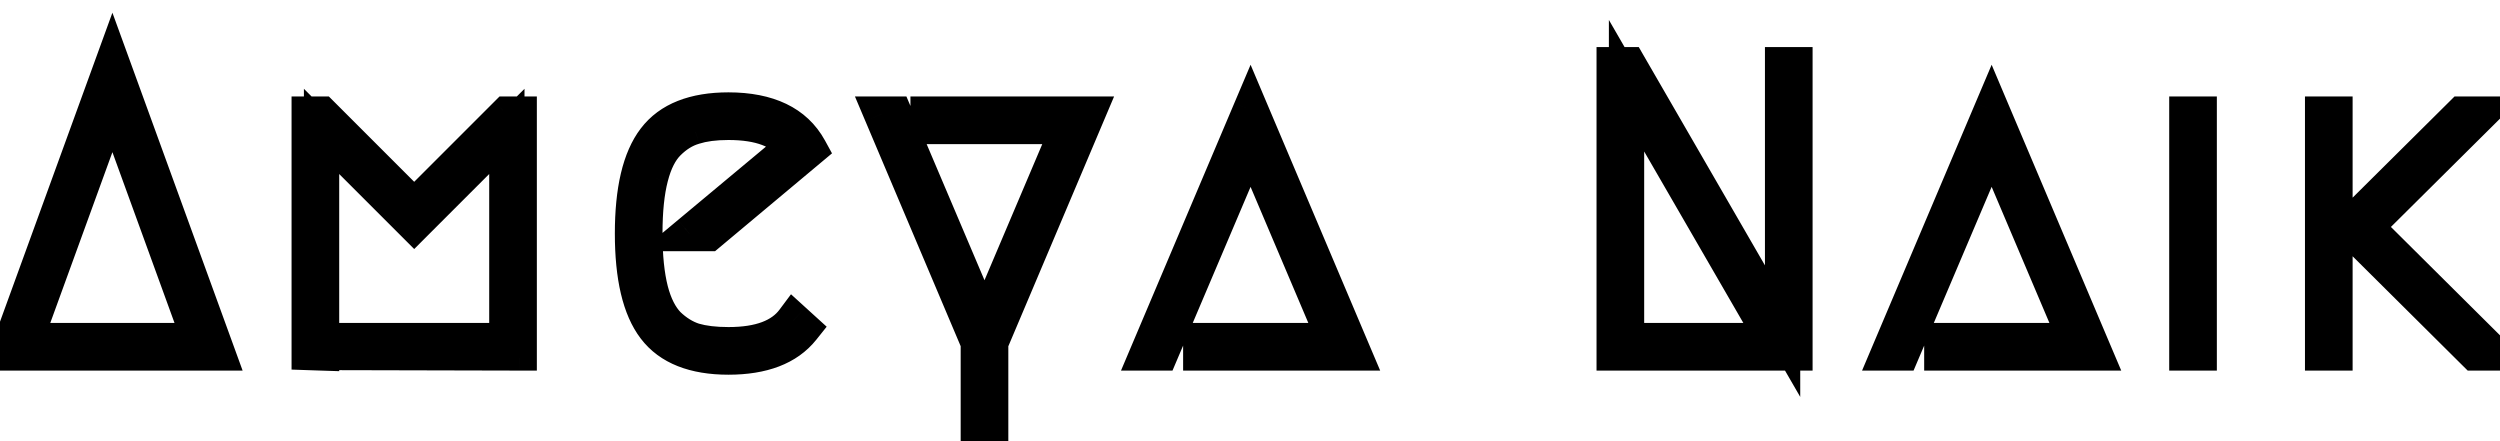 <svg width="85" height="15" viewBox="0 0 85 15" fill="none" xmlns="http://www.w3.org/2000/svg">
<mask id="path-1-outside-1_4_14" maskUnits="userSpaceOnUse" x="-1" y="0" width="88" height="16" fill="black">
<rect fill="white" x="-1" width="88" height="16"/>
<path d="M1.638 11.58H6.79L3.822 3.418L0.7 12H0.252L3.822 2.186L7.392 12H1.638V11.58ZM11.829 11.58H17.233V4.468L14.083 7.618L10.933 4.468V12L10.513 11.986V3.88H10.933L14.083 7.03L17.233 3.88H17.653V12L11.829 11.986V11.58ZM27.287 11.174C26.774 11.818 25.934 12.14 24.767 12.14C23.601 12.14 22.765 11.809 22.261 11.146C21.757 10.483 21.505 9.415 21.505 7.94C21.505 6.465 21.757 5.397 22.261 4.734C22.765 4.071 23.601 3.74 24.767 3.74C26.121 3.74 27.04 4.183 27.525 5.07L24.095 7.94H23.437L26.979 4.986C26.569 4.435 25.831 4.16 24.767 4.16C24.301 4.16 23.909 4.211 23.591 4.314C23.274 4.407 22.98 4.589 22.709 4.86C22.448 5.121 22.252 5.509 22.121 6.022C21.991 6.526 21.925 7.165 21.925 7.94C21.925 8.715 21.991 9.359 22.121 9.872C22.252 10.376 22.448 10.763 22.709 11.034C22.98 11.295 23.274 11.477 23.591 11.58C23.909 11.673 24.301 11.72 24.767 11.72C25.831 11.72 26.569 11.445 26.979 10.894L27.287 11.174ZM31.555 3.88H36.973L33.683 11.65V14.8H33.263V11.65L29.973 3.88H30.421L33.473 11.062L36.343 4.3H31.555V3.88ZM40.826 11.58H45.39L42.52 4.818L39.468 12H39.02L42.52 3.74L46.02 12H40.826V11.58ZM55.974 11.58H60.314L55.302 2.914V12H54.882V2.2H55.372L60.608 11.258V2.2H61.028V12H55.974V11.58ZM66.022 11.58H70.586L67.716 4.818L64.664 12H64.216L67.716 3.74L71.216 12H66.022V11.58ZM74.353 3.88H74.773V12H74.353V3.88ZM78.969 12V3.88H79.389V12H78.969ZM84.149 12L79.837 7.716L83.701 3.88H84.303L80.439 7.716L84.751 12H84.149Z"/>
</mask>
<path d="M1.638 11.58H6.79L3.822 3.418L0.7 12H0.252L3.822 2.186L7.392 12H1.638V11.58ZM11.829 11.58H17.233V4.468L14.083 7.618L10.933 4.468V12L10.513 11.986V3.88H10.933L14.083 7.03L17.233 3.88H17.653V12L11.829 11.986V11.58ZM27.287 11.174C26.774 11.818 25.934 12.14 24.767 12.14C23.601 12.14 22.765 11.809 22.261 11.146C21.757 10.483 21.505 9.415 21.505 7.94C21.505 6.465 21.757 5.397 22.261 4.734C22.765 4.071 23.601 3.74 24.767 3.74C26.121 3.74 27.04 4.183 27.525 5.07L24.095 7.94H23.437L26.979 4.986C26.569 4.435 25.831 4.16 24.767 4.16C24.301 4.16 23.909 4.211 23.591 4.314C23.274 4.407 22.98 4.589 22.709 4.86C22.448 5.121 22.252 5.509 22.121 6.022C21.991 6.526 21.925 7.165 21.925 7.94C21.925 8.715 21.991 9.359 22.121 9.872C22.252 10.376 22.448 10.763 22.709 11.034C22.98 11.295 23.274 11.477 23.591 11.58C23.909 11.673 24.301 11.72 24.767 11.72C25.831 11.72 26.569 11.445 26.979 10.894L27.287 11.174ZM31.555 3.88H36.973L33.683 11.65V14.8H33.263V11.65L29.973 3.88H30.421L33.473 11.062L36.343 4.3H31.555V3.88ZM40.826 11.58H45.39L42.52 4.818L39.468 12H39.02L42.52 3.74L46.02 12H40.826V11.58ZM55.974 11.58H60.314L55.302 2.914V12H54.882V2.2H55.372L60.608 11.258V2.2H61.028V12H55.974V11.58ZM66.022 11.58H70.586L67.716 4.818L64.664 12H64.216L67.716 3.74L71.216 12H66.022V11.58ZM74.353 3.88H74.773V12H74.353V3.88ZM78.969 12V3.88H79.389V12H78.969ZM84.149 12L79.837 7.716L83.701 3.88H84.303L80.439 7.716L84.751 12H84.149Z" class="logo-inner" fill="grey"/>
<path d="M1.638 11.58V10.98H1.038V11.58H1.638ZM6.79 11.58V12.18H7.647L7.354 11.375L6.79 11.58ZM3.822 3.418L4.386 3.213L3.822 1.663L3.258 3.213L3.822 3.418ZM0.7 12V12.6H1.12L1.264 12.205L0.7 12ZM0.252 12L-0.312 11.795L-0.605 12.6H0.252V12ZM3.822 2.186L4.386 1.981L3.822 0.431L3.258 1.981L3.822 2.186ZM7.392 12V12.6H8.249L7.956 11.795L7.392 12ZM1.638 12H1.038V12.6H1.638V12ZM1.638 12.18H6.79V10.98H1.638V12.18ZM7.354 11.375L4.386 3.213L3.258 3.623L6.226 11.785L7.354 11.375ZM3.258 3.213L0.136 11.795L1.264 12.205L4.386 3.623L3.258 3.213ZM0.7 11.4H0.252V12.6H0.7V11.4ZM0.816 12.205L4.386 2.391L3.258 1.981L-0.312 11.795L0.816 12.205ZM3.258 2.391L6.828 12.205L7.956 11.795L4.386 1.981L3.258 2.391ZM7.392 11.4H1.638V12.6H7.392V11.4ZM2.238 12V11.58H1.038V12H2.238ZM11.829 11.58V10.98H11.229V11.58H11.829ZM17.233 11.58V12.18H17.833V11.58H17.233ZM17.233 4.468H17.833V3.019L16.808 4.044L17.233 4.468ZM14.083 7.618L13.658 8.042L14.083 8.467L14.507 8.042L14.083 7.618ZM10.933 4.468L11.357 4.044L10.333 3.019V4.468H10.933ZM10.933 12L10.913 12.6L11.533 12.62V12H10.933ZM10.513 11.986H9.913V12.566L10.493 12.586L10.513 11.986ZM10.513 3.88V3.28H9.913V3.88H10.513ZM10.933 3.88L11.357 3.456L11.181 3.28H10.933V3.88ZM14.083 7.03L13.658 7.454L14.083 7.879L14.507 7.454L14.083 7.03ZM17.233 3.88V3.28H16.984L16.808 3.456L17.233 3.88ZM17.653 3.88H18.253V3.28H17.653V3.88ZM17.653 12L17.651 12.6L18.253 12.601V12H17.653ZM11.829 11.986H11.229V12.585L11.827 12.586L11.829 11.986ZM11.829 12.18H17.233V10.98H11.829V12.18ZM17.833 11.58V4.468H16.633V11.58H17.833ZM16.808 4.044L13.658 7.194L14.507 8.042L17.657 4.892L16.808 4.044ZM14.507 7.194L11.357 4.044L10.508 4.892L13.658 8.042L14.507 7.194ZM10.333 4.468V12H11.533V4.468H10.333ZM10.953 11.4L10.533 11.386L10.493 12.586L10.913 12.6L10.953 11.4ZM11.113 11.986V3.88H9.913V11.986H11.113ZM10.513 4.48H10.933V3.28H10.513V4.48ZM10.508 4.304L13.658 7.454L14.507 6.606L11.357 3.456L10.508 4.304ZM14.507 7.454L17.657 4.304L16.808 3.456L13.658 6.606L14.507 7.454ZM17.233 4.48H17.653V3.28H17.233V4.48ZM17.053 3.88V12H18.253V3.88H17.053ZM17.654 11.4L11.83 11.386L11.827 12.586L17.651 12.6L17.654 11.4ZM12.429 11.986V11.58H11.229V11.986H12.429ZM27.287 11.174L27.756 11.548L28.107 11.108L27.691 10.73L27.287 11.174ZM22.261 11.146L22.739 10.783L22.739 10.783L22.261 11.146ZM22.261 4.734L21.784 4.371L21.784 4.371L22.261 4.734ZM27.525 5.07L27.91 5.53L28.288 5.214L28.052 4.782L27.525 5.07ZM24.095 7.94V8.54H24.313L24.48 8.4L24.095 7.94ZM23.437 7.94L23.053 7.479L21.781 8.54H23.437V7.94ZM26.979 4.986L27.364 5.447L27.8 5.083L27.46 4.627L26.979 4.986ZM23.591 4.314L23.761 4.89L23.768 4.887L23.776 4.885L23.591 4.314ZM22.709 4.86L22.285 4.436L22.285 4.436L22.709 4.86ZM22.121 6.022L22.702 6.173L22.703 6.17L22.121 6.022ZM22.121 9.872L21.54 10.02L21.541 10.023L22.121 9.872ZM22.709 11.034L22.278 11.451L22.285 11.458L22.293 11.466L22.709 11.034ZM23.591 11.58L23.407 12.151L23.414 12.153L23.422 12.156L23.591 11.58ZM26.979 10.894L27.383 10.45L26.894 10.005L26.498 10.535L26.979 10.894ZM26.818 10.8C26.46 11.249 25.831 11.54 24.767 11.54V12.74C26.037 12.74 27.087 12.387 27.756 11.548L26.818 10.8ZM24.767 11.54C23.708 11.54 23.088 11.242 22.739 10.783L21.784 11.509C22.442 12.375 23.493 12.74 24.767 12.74V11.54ZM22.739 10.783C22.355 10.279 22.105 9.373 22.105 7.94H20.905C20.905 9.456 21.159 10.688 21.784 11.509L22.739 10.783ZM22.105 7.94C22.105 6.507 22.355 5.601 22.739 5.097L21.784 4.371C21.159 5.192 20.905 6.424 20.905 7.94H22.105ZM22.739 5.097C23.088 4.638 23.708 4.34 24.767 4.34V3.14C23.493 3.14 22.442 3.505 21.784 4.371L22.739 5.097ZM24.767 4.34C25.987 4.34 26.654 4.728 26.999 5.358L28.052 4.782C27.426 3.638 26.255 3.14 24.767 3.14V4.34ZM27.14 4.61L23.71 7.48L24.48 8.4L27.91 5.53L27.14 4.61ZM24.095 7.34H23.437V8.54H24.095V7.34ZM23.822 8.401L27.364 5.447L26.595 4.525L23.053 7.479L23.822 8.401ZM27.46 4.627C26.885 3.856 25.914 3.56 24.767 3.56V4.76C25.748 4.76 26.252 5.015 26.498 5.345L27.46 4.627ZM24.767 3.56C24.261 3.56 23.802 3.615 23.407 3.743L23.776 4.885C24.015 4.808 24.34 4.76 24.767 4.76V3.56ZM23.422 3.738C22.994 3.864 22.616 4.105 22.285 4.436L23.134 5.284C23.345 5.073 23.554 4.95 23.761 4.89L23.422 3.738ZM22.285 4.436C21.921 4.799 21.686 5.299 21.54 5.874L22.703 6.17C22.818 5.718 22.975 5.443 23.134 5.284L22.285 4.436ZM21.541 5.871C21.392 6.442 21.325 7.137 21.325 7.94H22.525C22.525 7.194 22.589 6.61 22.702 6.173L21.541 5.871ZM21.325 7.94C21.325 8.744 21.393 9.442 21.54 10.02L22.703 9.724C22.589 9.276 22.525 8.685 22.525 7.94H21.325ZM21.541 10.023C21.688 10.59 21.922 11.083 22.278 11.451L23.141 10.617C22.974 10.444 22.816 10.162 22.702 9.721L21.541 10.023ZM22.293 11.466C22.62 11.782 22.992 12.017 23.407 12.151L23.776 11.009C23.556 10.938 23.34 10.808 23.126 10.602L22.293 11.466ZM23.422 12.156C23.812 12.27 24.265 12.32 24.767 12.32V11.12C24.336 11.12 24.006 11.076 23.761 11.004L23.422 12.156ZM24.767 12.32C25.914 12.32 26.885 12.024 27.46 11.253L26.498 10.535C26.252 10.865 25.748 11.12 24.767 11.12V12.32ZM26.576 11.338L26.884 11.618L27.691 10.73L27.383 10.45L26.576 11.338ZM31.555 3.88V3.28H30.955V3.88H31.555ZM36.973 3.88L37.526 4.114L37.879 3.28H36.973V3.88ZM33.683 11.65L33.131 11.416L33.083 11.528V11.65H33.683ZM33.683 14.8V15.4H34.283V14.8H33.683ZM33.263 14.8H32.663V15.4H33.263V14.8ZM33.263 11.65H33.863V11.528L33.816 11.416L33.263 11.65ZM29.973 3.88V3.28H29.068L29.421 4.114L29.973 3.88ZM30.421 3.88L30.973 3.645L30.818 3.28H30.421V3.88ZM33.473 11.062L32.921 11.297L33.474 12.597L34.026 11.296L33.473 11.062ZM36.343 4.3L36.895 4.534L37.25 3.7H36.343V4.3ZM31.555 4.3H30.955V4.9H31.555V4.3ZM31.555 4.48H36.973V3.28H31.555V4.48ZM36.421 3.646L33.131 11.416L34.236 11.884L37.526 4.114L36.421 3.646ZM33.083 11.65V14.8H34.283V11.65H33.083ZM33.683 14.2H33.263V15.4H33.683V14.2ZM33.863 14.8V11.65H32.663V14.8H33.863ZM33.816 11.416L30.526 3.646L29.421 4.114L32.711 11.884L33.816 11.416ZM29.973 4.48H30.421V3.28H29.973V4.48ZM29.869 4.115L32.921 11.297L34.025 10.827L30.973 3.645L29.869 4.115ZM34.026 11.296L36.895 4.534L35.791 4.066L32.921 10.828L34.026 11.296ZM36.343 3.7H31.555V4.9H36.343V3.7ZM32.155 4.3V3.88H30.955V4.3H32.155ZM40.826 11.58V10.98H40.226V11.58H40.826ZM45.39 11.58V12.18H46.296L45.942 11.346L45.39 11.58ZM42.52 4.818L43.072 4.584L42.52 3.283L41.968 4.583L42.52 4.818ZM39.468 12V12.6H39.865L40.02 12.235L39.468 12ZM39.02 12L38.467 11.766L38.114 12.6H39.02V12ZM42.52 3.74L43.072 3.506L42.52 2.202L41.967 3.506L42.52 3.74ZM46.02 12V12.6H46.926L46.572 11.766L46.02 12ZM40.826 12H40.226V12.6H40.826V12ZM40.826 12.18H45.39V10.98H40.826V12.18ZM45.942 11.346L43.072 4.584L41.967 5.052L44.837 11.814L45.942 11.346ZM41.968 4.583L38.916 11.765L40.02 12.235L43.072 5.053L41.968 4.583ZM39.468 11.4H39.02V12.6H39.468V11.4ZM39.572 12.234L43.072 3.974L41.967 3.506L38.467 11.766L39.572 12.234ZM41.967 3.974L45.467 12.234L46.572 11.766L43.072 3.506L41.967 3.974ZM46.02 11.4H40.826V12.6H46.02V11.4ZM41.426 12V11.58H40.226V12H41.426ZM55.974 11.58V10.98H55.374V11.58H55.974ZM60.314 11.58V12.18H61.354L60.833 11.28L60.314 11.58ZM55.302 2.914L55.821 2.614L54.702 0.678V2.914H55.302ZM55.302 12V12.6H55.902V12H55.302ZM54.882 12H54.282V12.6H54.882V12ZM54.882 2.2V1.6H54.282V2.2H54.882ZM55.372 2.2L55.891 1.9L55.718 1.6H55.372V2.2ZM60.608 11.258L60.088 11.558L61.208 13.495V11.258H60.608ZM60.608 2.2V1.6H60.008V2.2H60.608ZM61.028 2.2H61.628V1.6H61.028V2.2ZM61.028 12V12.6H61.628V12H61.028ZM55.974 12H55.374V12.6H55.974V12ZM55.974 12.18H60.314V10.98H55.974V12.18ZM60.833 11.28L55.821 2.614L54.782 3.214L59.794 11.88L60.833 11.28ZM54.702 2.914V12H55.902V2.914H54.702ZM55.302 11.4H54.882V12.6H55.302V11.4ZM55.482 12V2.2H54.282V12H55.482ZM54.882 2.8H55.372V1.6H54.882V2.8ZM54.852 2.5L60.088 11.558L61.127 10.958L55.891 1.9L54.852 2.5ZM61.208 11.258V2.2H60.008V11.258H61.208ZM60.608 2.8H61.028V1.6H60.608V2.8ZM60.428 2.2V12H61.628V2.2H60.428ZM61.028 11.4H55.974V12.6H61.028V11.4ZM56.574 12V11.58H55.374V12H56.574ZM66.022 11.58V10.98H65.422V11.58H66.022ZM70.586 11.58V12.18H71.492L71.138 11.346L70.586 11.58ZM67.716 4.818L68.268 4.584L67.716 3.283L67.164 4.583L67.716 4.818ZM64.664 12V12.6H65.061L65.216 12.235L64.664 12ZM64.216 12L63.663 11.766L63.31 12.6H64.216V12ZM67.716 3.74L68.268 3.506L67.716 2.202L67.163 3.506L67.716 3.74ZM71.216 12V12.6H72.122L71.768 11.766L71.216 12ZM66.022 12H65.422V12.6H66.022V12ZM66.022 12.18H70.586V10.98H66.022V12.18ZM71.138 11.346L68.268 4.584L67.164 5.052L70.034 11.814L71.138 11.346ZM67.164 4.583L64.112 11.765L65.216 12.235L68.268 5.053L67.164 4.583ZM64.664 11.4H64.216V12.6H64.664V11.4ZM64.768 12.234L68.268 3.974L67.163 3.506L63.663 11.766L64.768 12.234ZM67.163 3.974L70.663 12.234L71.768 11.766L68.268 3.506L67.163 3.974ZM71.216 11.4H66.022V12.6H71.216V11.4ZM66.622 12V11.58H65.422V12H66.622ZM74.353 3.88V3.28H73.753V3.88H74.353ZM74.773 3.88H75.373V3.28H74.773V3.88ZM74.773 12V12.6H75.373V12H74.773ZM74.353 12H73.753V12.6H74.353V12ZM74.353 4.48H74.773V3.28H74.353V4.48ZM74.173 3.88V12H75.373V3.88H74.173ZM74.773 11.4H74.353V12.6H74.773V11.4ZM74.953 12V3.88H73.753V12H74.953ZM78.969 12H78.369V12.6H78.969V12ZM78.969 3.88V3.28H78.369V3.88H78.969ZM79.389 3.88H79.989V3.28H79.389V3.88ZM79.389 12V12.6H79.989V12H79.389ZM84.149 12L83.726 12.426L83.902 12.6H84.149V12ZM79.837 7.716L79.415 7.29L78.986 7.716L79.414 8.142L79.837 7.716ZM83.701 3.88V3.28H83.454L83.279 3.454L83.701 3.88ZM84.303 3.88L84.726 4.306L85.759 3.28H84.303V3.88ZM80.439 7.716L80.017 7.29L79.588 7.716L80.016 8.142L80.439 7.716ZM84.751 12V12.6H86.207L85.174 11.574L84.751 12ZM79.569 12V3.88H78.369V12H79.569ZM78.969 4.48H79.389V3.28H78.969V4.48ZM78.789 3.88V12H79.989V3.88H78.789ZM79.389 11.4H78.969V12.6H79.389V11.4ZM84.572 11.574L80.26 7.29L79.414 8.142L83.726 12.426L84.572 11.574ZM80.26 8.142L84.124 4.306L83.279 3.454L79.415 7.29L80.26 8.142ZM83.701 4.48H84.303V3.28H83.701V4.48ZM83.881 3.454L80.017 7.29L80.862 8.142L84.726 4.306L83.881 3.454ZM80.016 8.142L84.328 12.426L85.174 11.574L80.862 7.29L80.016 8.142ZM84.751 11.4H84.149V12.6H84.751V11.4Z" class="logo-outer" fill="black" mask="url(#path-1-outside-1_4_14)"/>
</svg>
